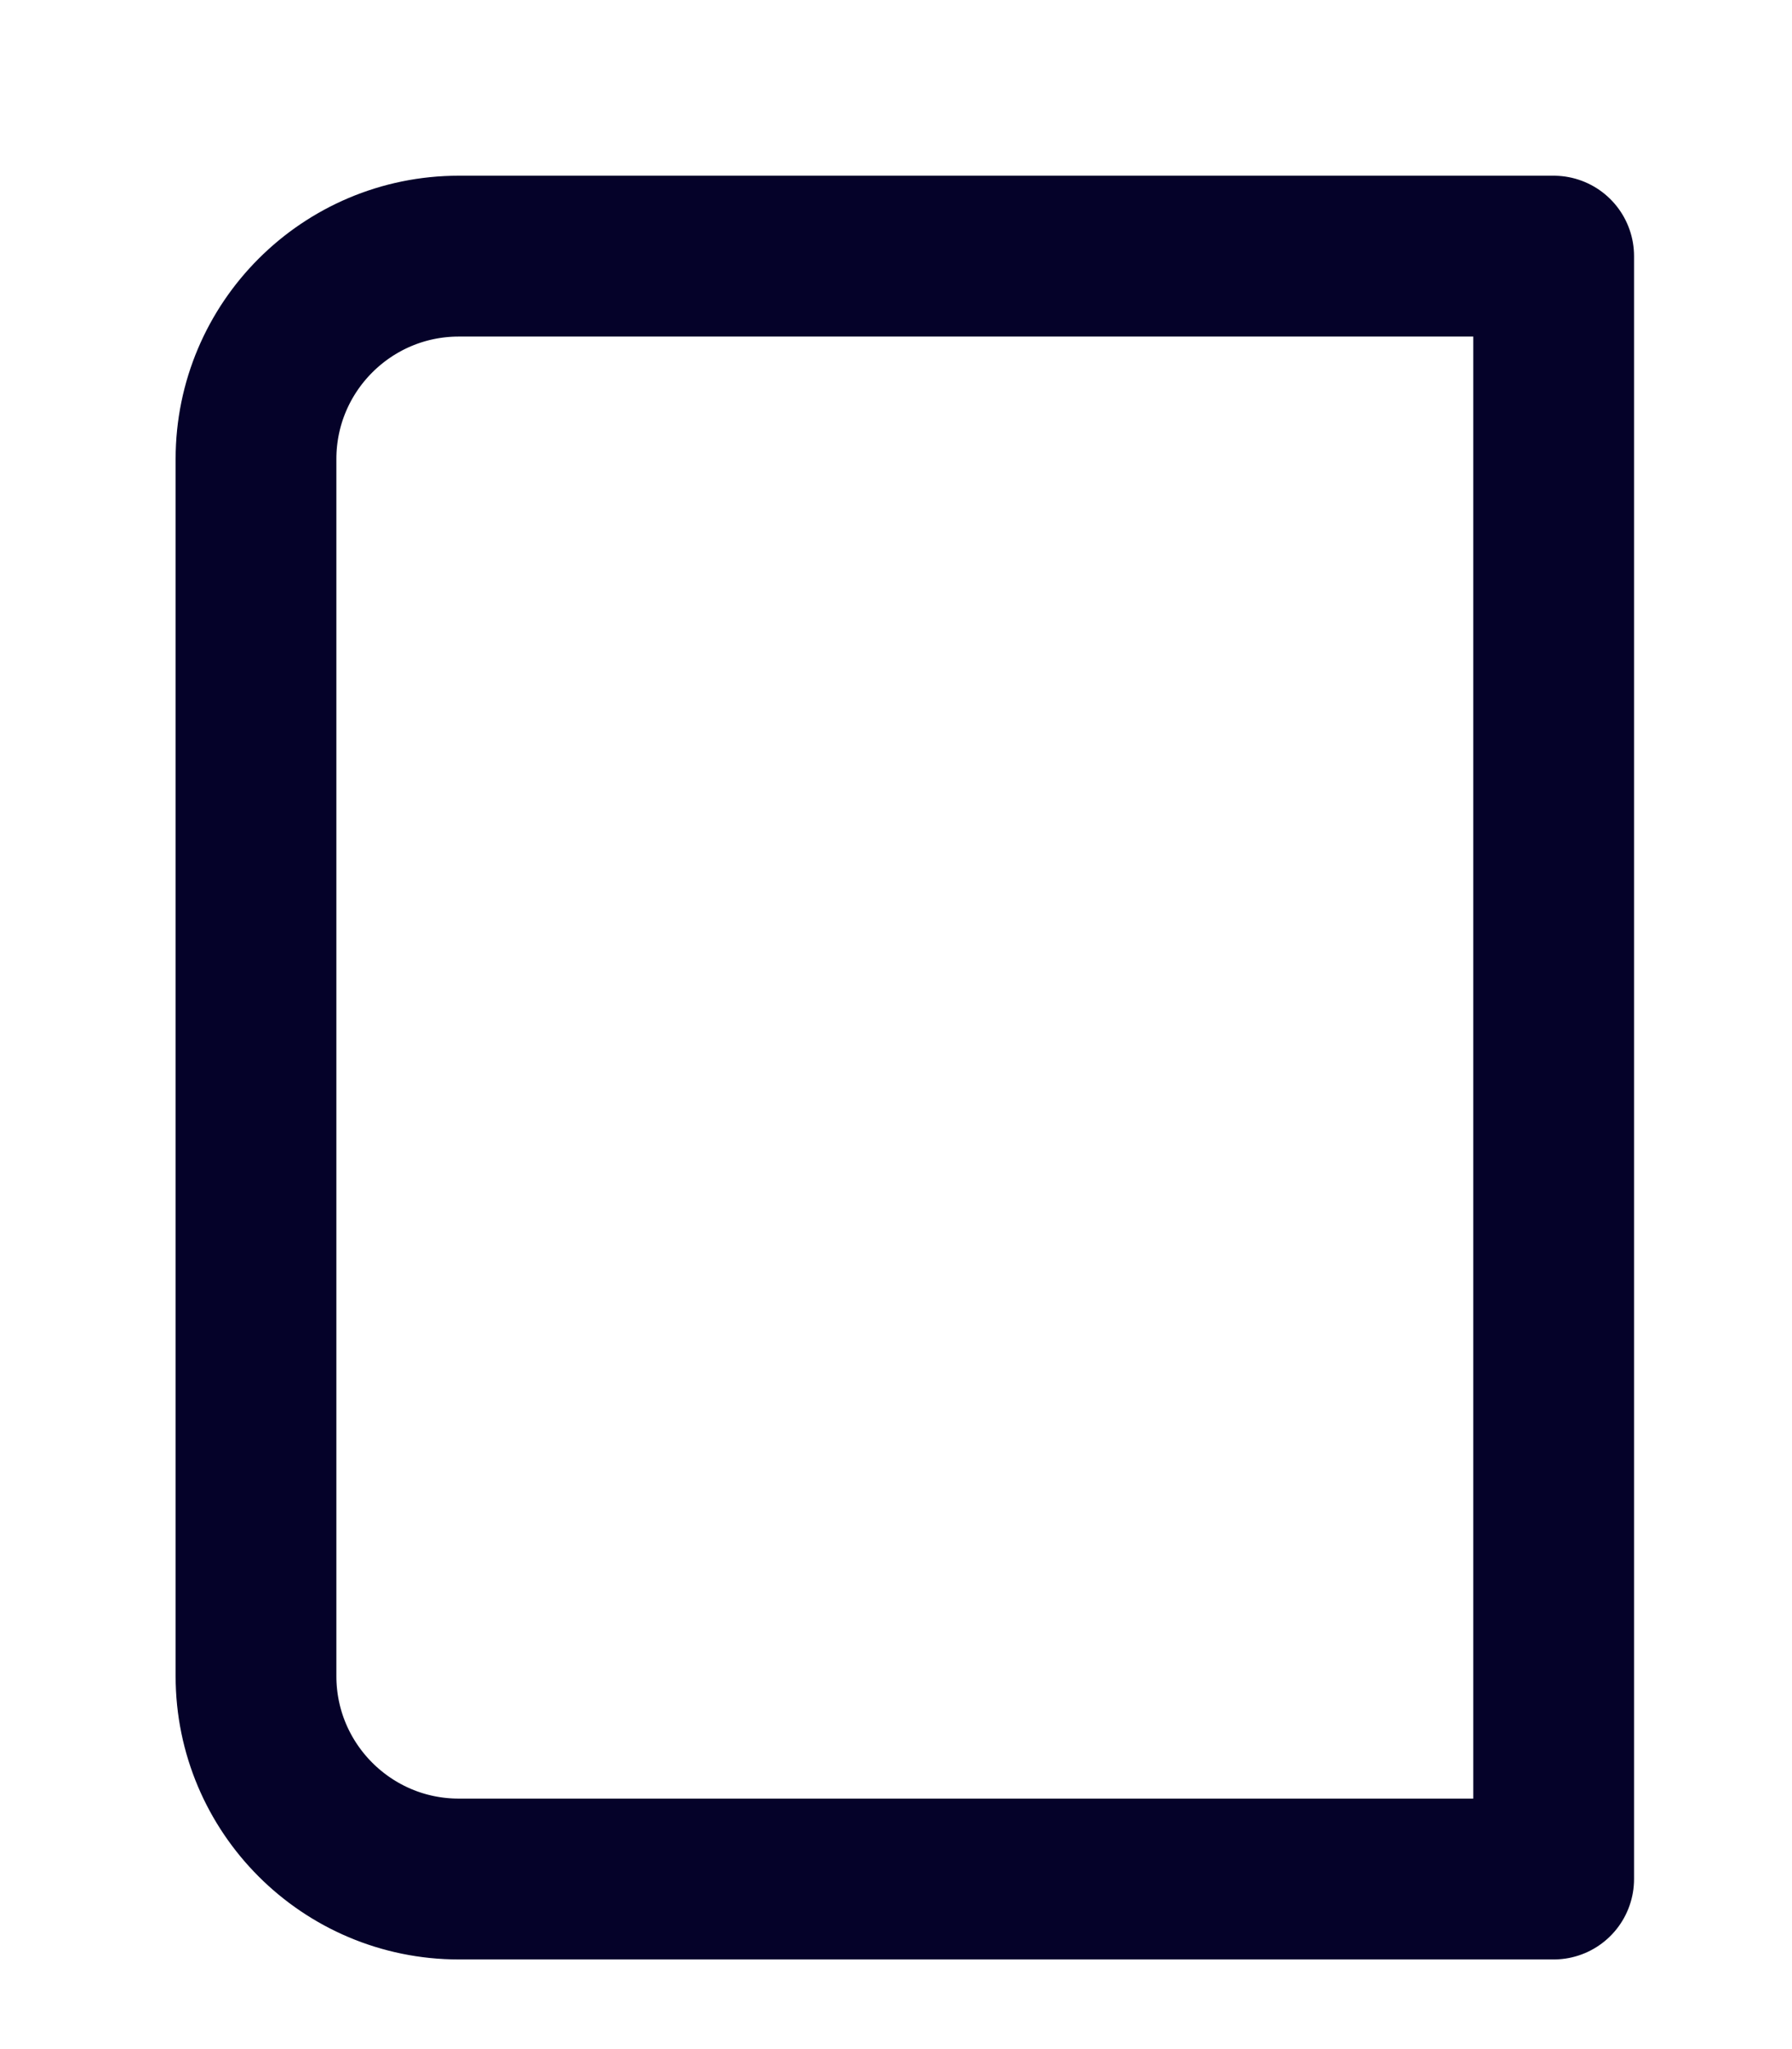 <?xml version="1.0" encoding="utf-8"?>
<svg xmlns="http://www.w3.org/2000/svg" fill="none" height="100%" overflow="visible" preserveAspectRatio="none" style="display: block;" viewBox="0 0 7 8" width="100%">
<path clip-rule="evenodd" d="M1.792 1H6.069V7.336H1.792C1.355 7.336 1 6.981 1 6.544V1.792C1 1.355 1.355 1 1.792 1Z" fill-rule="evenodd" id="Shape" stroke="#050229" stroke-linecap="round" stroke-linejoin="round" stroke-width="0.628"/>
</svg>